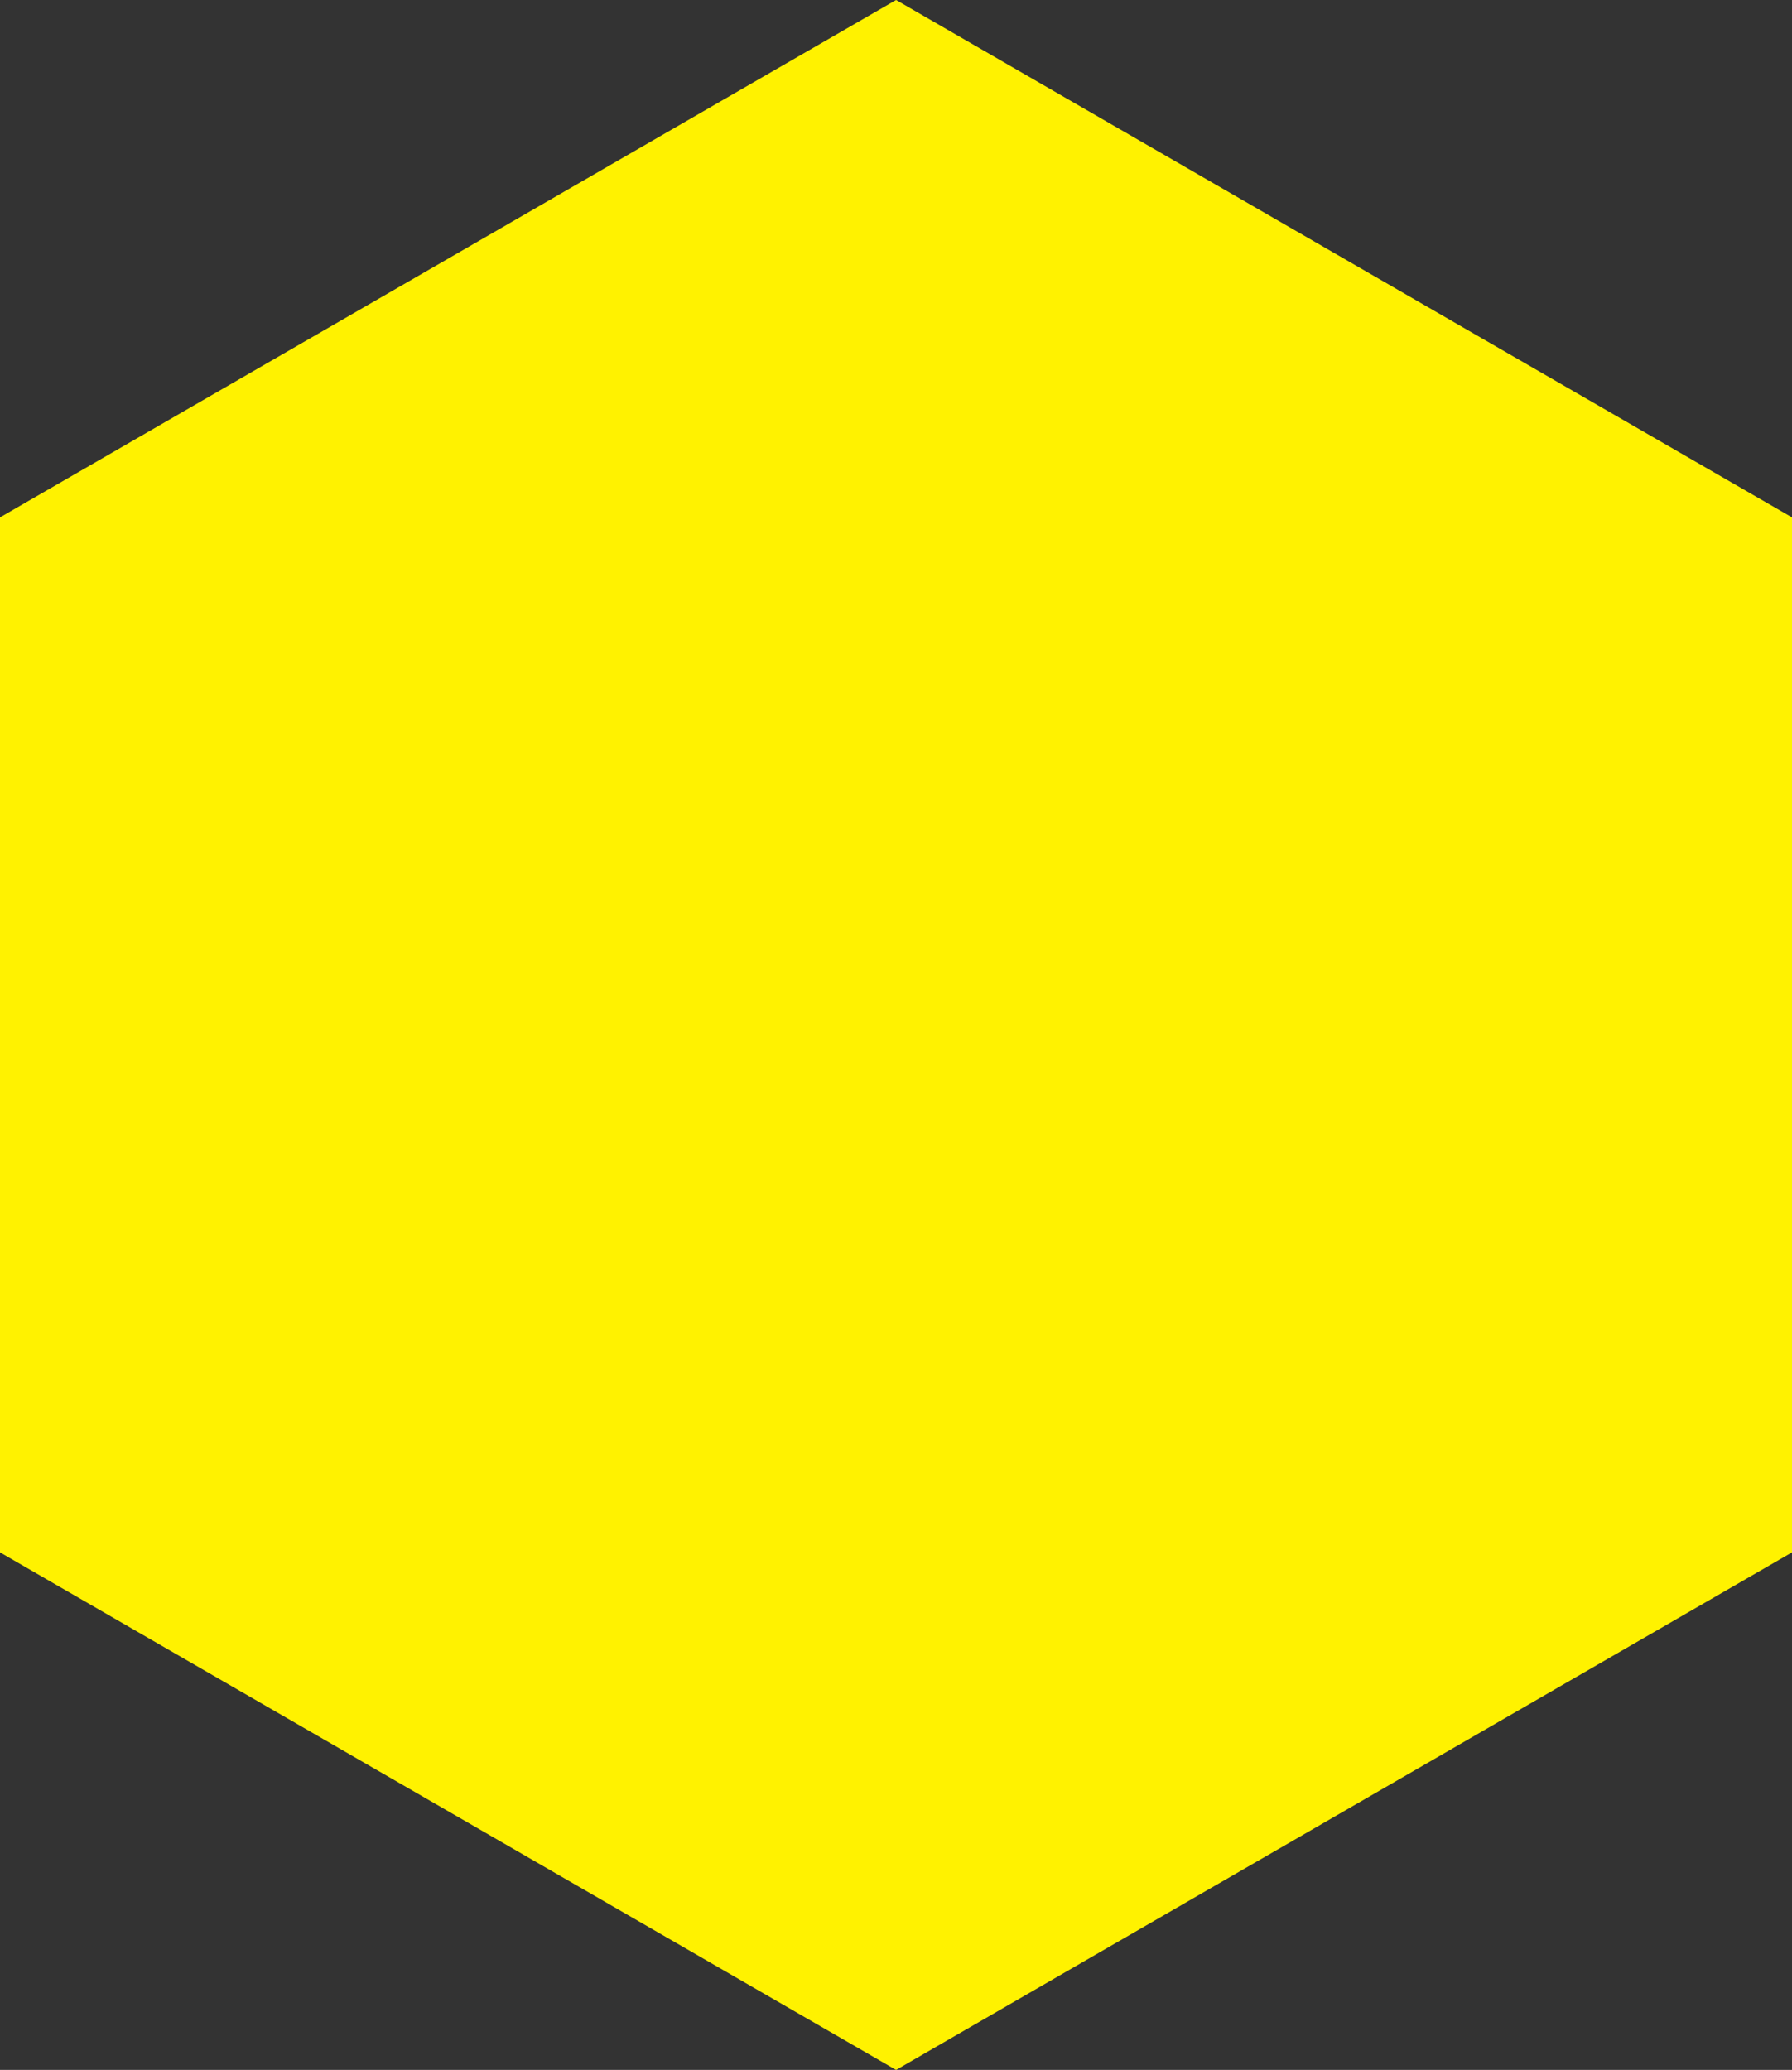 <?xml version="1.0" encoding="UTF-8"?> <svg xmlns="http://www.w3.org/2000/svg" id="Layer_2" data-name="Layer 2" viewBox="0 0 112.63 130.06"><rect x="0" y="0" width="112.63" height="130.06" fill="#333333" stroke="none"/> <defs> <style> .cls-1 { fill: #fff200; } </style> </defs> <g id="Layer_1-2" data-name="Layer 1"> <polygon class="cls-1" points="112.63 97.54 112.63 32.51 56.32 0 0 32.51 0 97.54 56.32 130.06 112.63 97.54"></polygon> </g> </svg> 